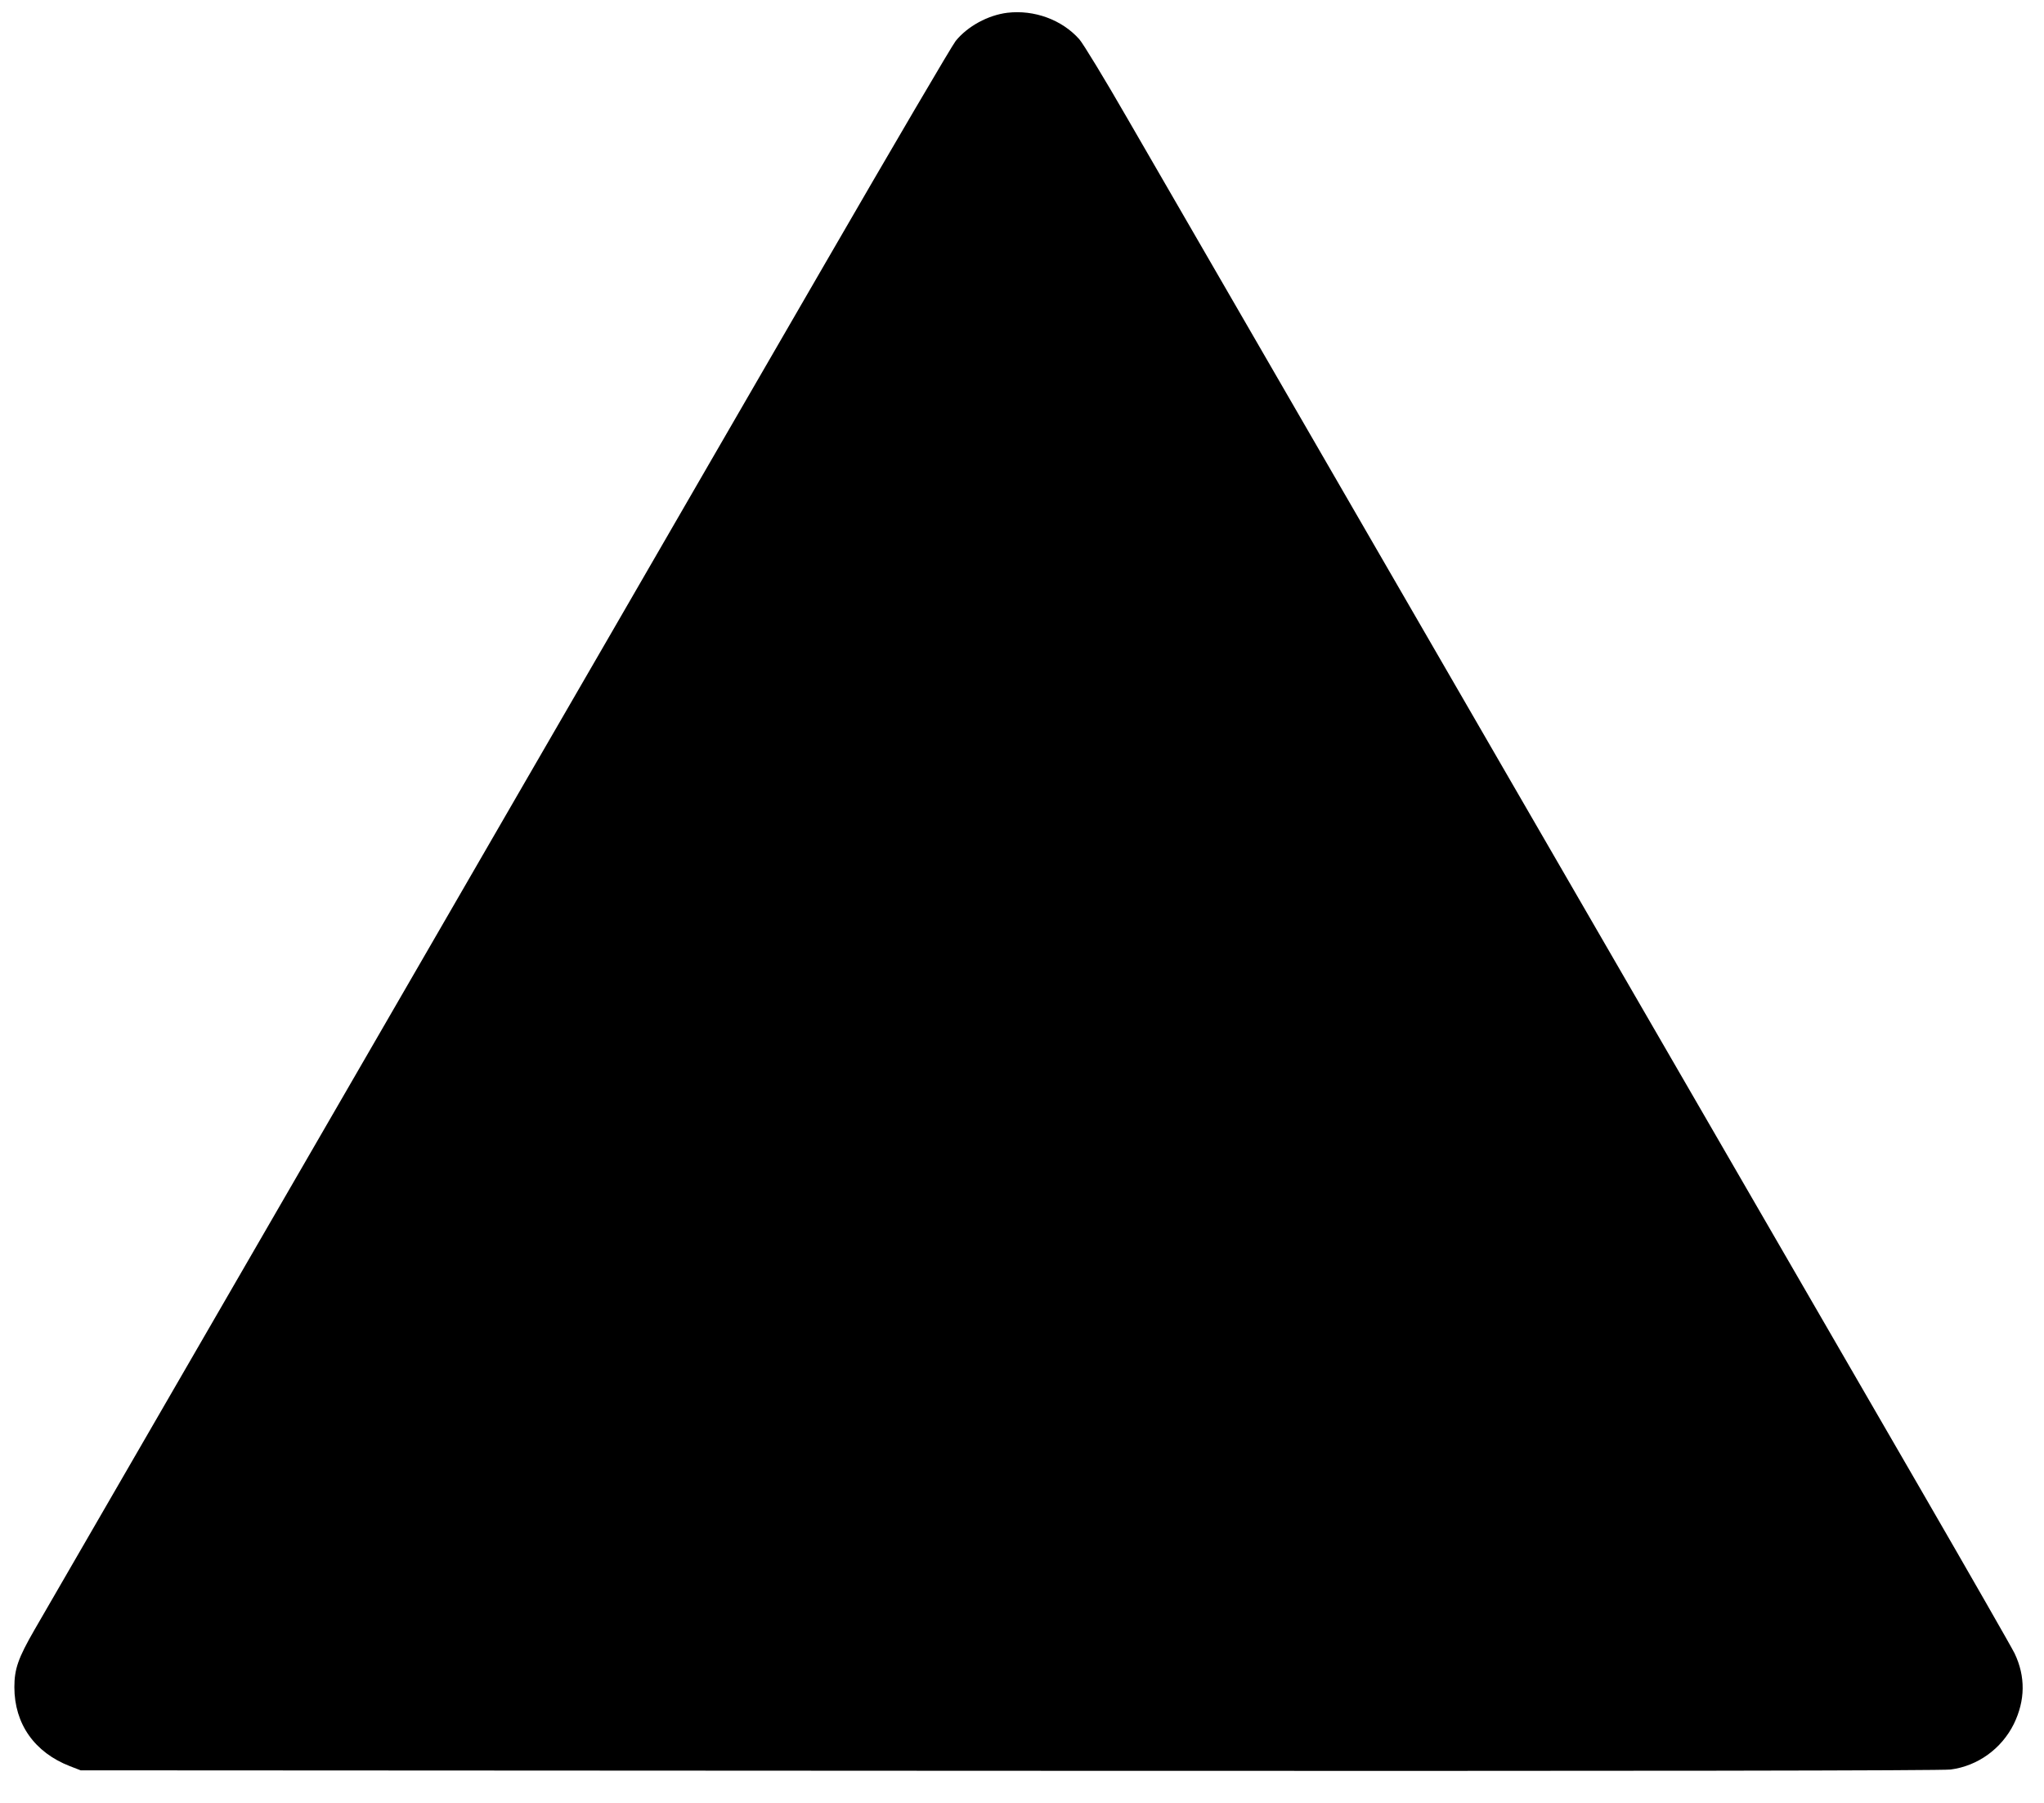  <svg version="1.0" xmlns="http://www.w3.org/2000/svg"
 width="1280pt" height="1129pt" viewBox="0 0 1280 1129"
 preserveAspectRatio="xMidYMid meet"><g transform="translate(0,1129) scale(0.1,-0.1)"
fill="#000000" stroke="none">
<path d="M6308 11210 c-121 -15 -248 -84 -323 -176 -22 -27 -393 -659 -824
-1404 -432 -745 -1030 -1780 -1331 -2300 -301 -520 -804 -1388 -1117 -1930
-450 -777 -2020 -3491 -2497 -4315 -102 -177 -126 -245 -126 -359 0 -230 126
-409 348 -495 l67 -26 5815 -3 c4004 -2 5840 1 5895 8 170 22 319 130 396 285
72 148 74 297 5 442 -18 37 -281 496 -583 1018 -776 1339 -4451 7690 -4974
8595 -141 245 -276 467 -300 494 -108 122 -282 186 -451 166z"/>
</g>
</svg>
